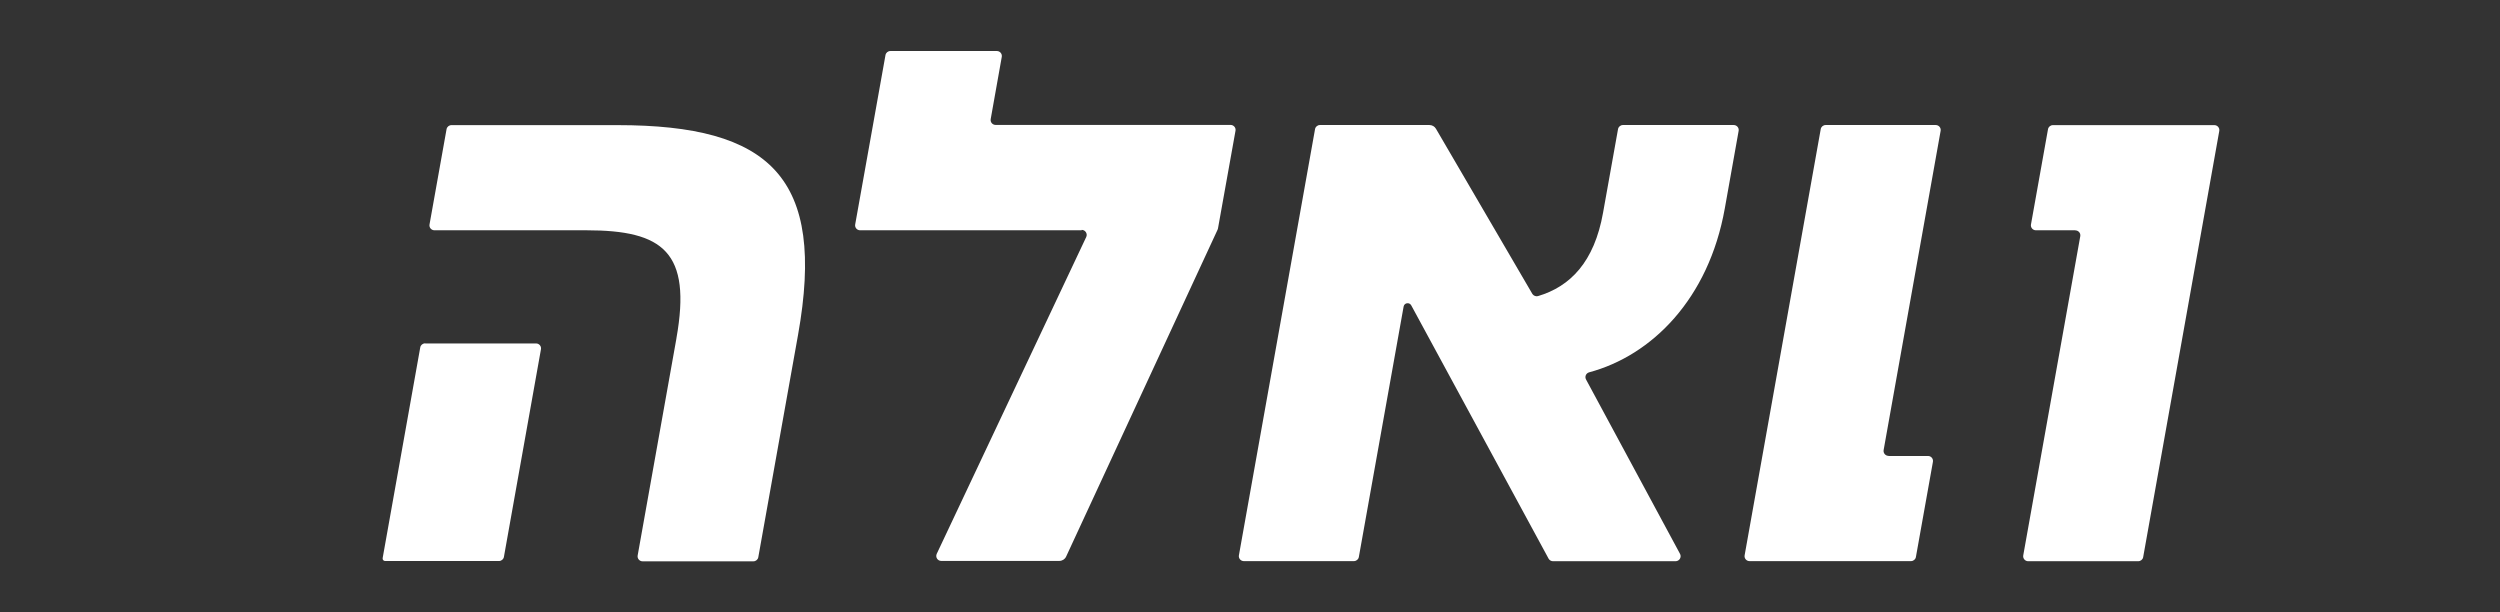 
<svg width="98" height="24" viewBox="0 0 98 24" fill="none" xmlns="http://www.w3.org/2000/svg">
<rect x="0" y="0" width="98" height="24" fill="#333333" stroke="none"/>
<g clip-path="url(#clip0_1_39)">
<path d="M42.399 9.027H33.716C33.595 9.027 33.502 8.92 33.523 8.8L34.711 2.159C34.727 2.068 34.807 2 34.904 2H39.077C39.197 2 39.29 2.107 39.27 2.227L38.835 4.671C38.815 4.79 38.907 4.897 39.028 4.897H48.239C48.36 4.897 48.453 5.005 48.432 5.124L47.744 8.959C47.744 8.959 47.736 8.995 47.728 9.007L41.791 21.821C41.743 21.924 41.638 21.988 41.525 21.988H36.898C36.753 21.988 36.66 21.841 36.72 21.71L42.581 9.289C42.641 9.162 42.544 9.011 42.403 9.011L42.399 9.027Z" fill="white"/>
<path d="M16.671 13.463H21.013C21.134 13.463 21.227 13.57 21.206 13.689L19.753 21.833C19.736 21.924 19.656 21.992 19.559 21.992H15.097C15.036 21.992 14.988 21.936 15 21.877L16.474 13.618C16.49 13.526 16.571 13.459 16.667 13.459L16.671 13.463ZM26.515 13.264C27.119 9.878 25.995 9.027 22.987 9.027H17.03C16.909 9.027 16.816 8.92 16.837 8.8L17.505 5.064C17.521 4.973 17.602 4.905 17.698 4.905H24.207C30.196 4.905 32.387 6.952 31.283 13.129L29.725 21.845C29.709 21.936 29.628 22.004 29.531 22.004H25.19C25.069 22.004 24.976 21.897 24.996 21.777L26.515 13.272V13.264Z" fill="white"/>
<path d="M51.743 4.901C51.646 4.901 51.566 4.969 51.55 5.06L48.565 21.77C48.545 21.889 48.638 21.996 48.759 21.996H53.072C53.169 21.996 53.249 21.928 53.266 21.837L55.022 12.016C55.05 11.865 55.255 11.837 55.324 11.976L60.708 21.905C60.745 21.964 60.809 22 60.877 22H65.682C65.835 22 65.932 21.833 65.852 21.702L62.178 14.886C62.11 14.774 62.166 14.631 62.295 14.595C64.752 13.936 66.979 11.718 67.612 8.172L68.155 5.128C68.175 5.009 68.083 4.901 67.962 4.901H63.62C63.524 4.901 63.443 4.969 63.427 5.06L62.839 8.343C62.497 10.267 61.554 11.233 60.289 11.607C60.209 11.63 60.12 11.595 60.072 11.527L56.29 5.048C56.238 4.957 56.141 4.901 56.032 4.901H51.747H51.743Z" fill="white"/>
<path d="M74.031 17.874H75.578C75.699 17.874 75.791 17.982 75.771 18.101L75.103 21.837C75.087 21.928 75.006 21.996 74.909 21.996H68.582C68.461 21.996 68.369 21.889 68.389 21.77L71.373 5.06C71.389 4.969 71.47 4.901 71.567 4.901H75.88C76.001 4.901 76.094 5.009 76.073 5.128L73.838 17.644C73.818 17.763 73.911 17.87 74.031 17.87V17.874Z" fill="white"/>
<path d="M81.353 9.027H79.807C79.686 9.027 79.593 8.92 79.614 8.8L80.282 5.064C80.298 4.973 80.379 4.905 80.475 4.905H86.803C86.924 4.905 87.016 5.013 86.996 5.132L84.012 21.841C83.996 21.932 83.915 22 83.818 22H79.505C79.384 22 79.291 21.893 79.311 21.773L81.547 9.258C81.567 9.138 81.474 9.031 81.353 9.031V9.027Z" fill="white"/>
</g>
<defs>
<clipPath id="clip0_1_39">
<rect width="72" height="20" fill="white" transform="translate(15 2)"/>
</clipPath>
</defs>
</svg>
